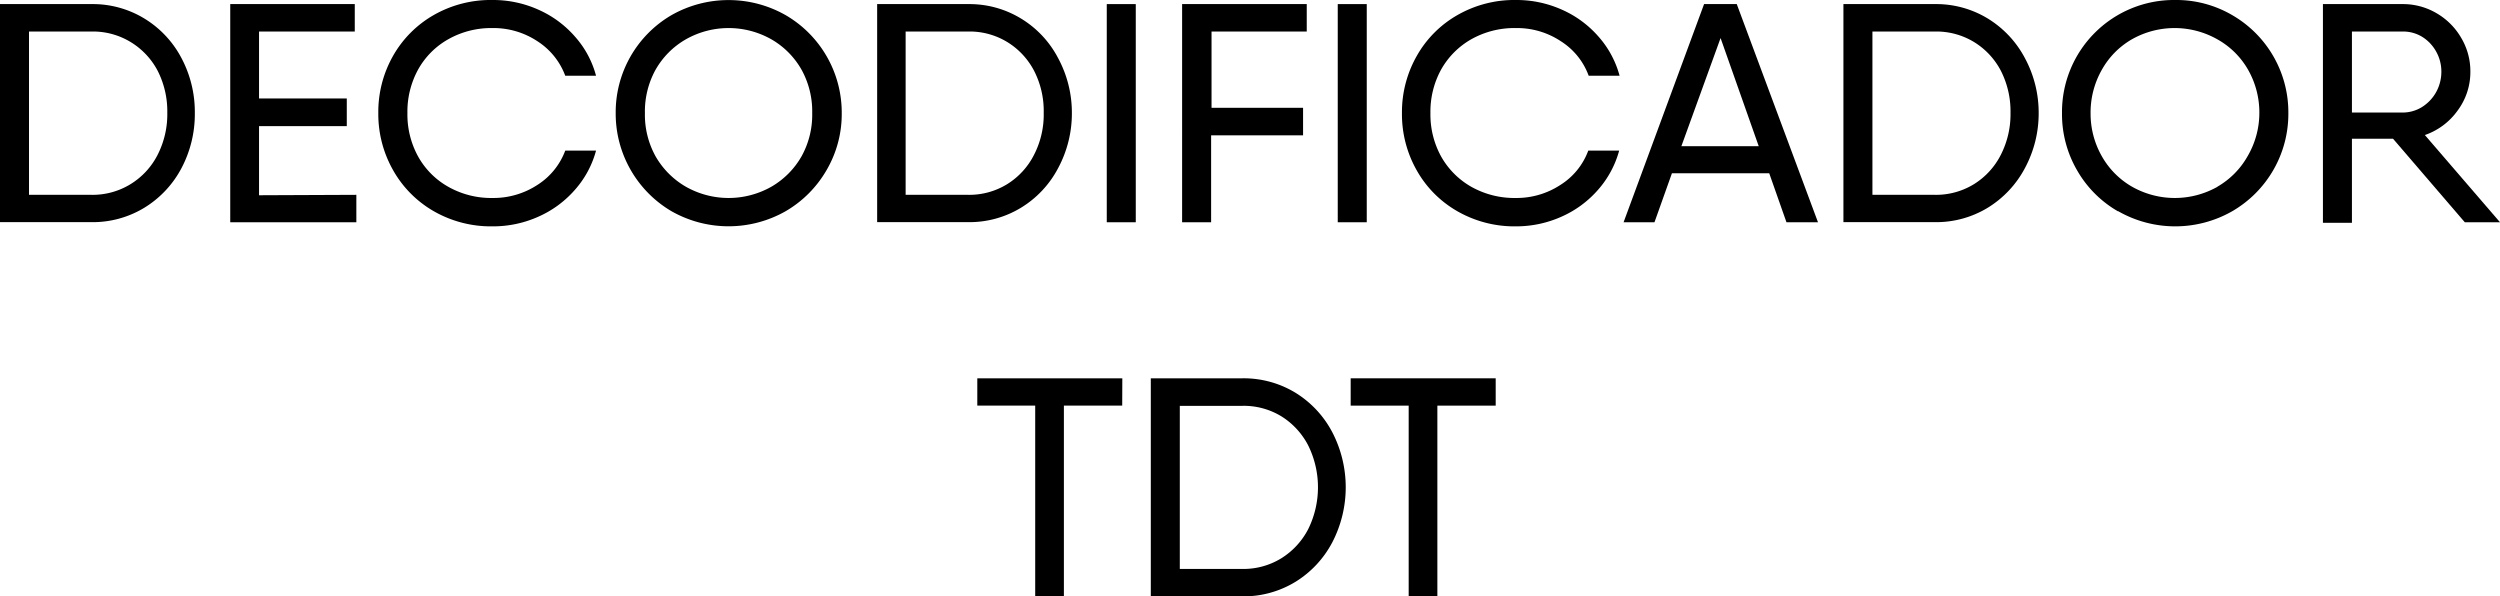 <svg xmlns="http://www.w3.org/2000/svg" viewBox="0 0 237.9 56.75"><g id="Capa_2" data-name="Capa 2"><g id="Capa_1-2" data-name="Capa 1"><path d="M13.75,1.77a9.66,9.66,0,0,1,3.52,3.76,10.94,10.94,0,0,1,1.27,5.24A11,11,0,0,1,17.27,16a9.73,9.73,0,0,1-3.52,3.76,9.44,9.44,0,0,1-5.06,1.38H0V.39H8.69A9.44,9.44,0,0,1,13.75,1.77ZM12.43,17.52A7,7,0,0,0,15,14.73a8.5,8.5,0,0,0,.92-4,8.5,8.5,0,0,0-.92-4A7,7,0,0,0,12.43,4,6.9,6.9,0,0,0,8.69,3H2.76V18.54H8.69A6.9,6.9,0,0,0,12.43,17.52Z"/><path d="M33.91,18.54v2.61h-12V.39H33.76V3H24.65V9.37H33V12H24.65v6.58Z"/><path d="M41.28,20.1a10.35,10.35,0,0,1-3.87-3.9A10.81,10.81,0,0,1,36,10.77a10.81,10.81,0,0,1,1.39-5.43,10.35,10.35,0,0,1,3.87-3.9A10.93,10.93,0,0,1,46.87,0a10.52,10.52,0,0,1,4.36.92,9.94,9.94,0,0,1,3.49,2.57,9.11,9.11,0,0,1,2,3.72H53.79a6.65,6.65,0,0,0-2.64-3.28,7.57,7.57,0,0,0-4.28-1.26,8.3,8.3,0,0,0-4.22,1.07,7.46,7.46,0,0,0-2.88,2.91,8.34,8.34,0,0,0-1,4.12,8.28,8.28,0,0,0,1,4.09,7.46,7.46,0,0,0,2.88,2.91,8.3,8.3,0,0,0,4.22,1.07,7.64,7.64,0,0,0,4.28-1.25,6.6,6.6,0,0,0,2.64-3.26h2.93a9.24,9.24,0,0,1-2,3.72,9.94,9.94,0,0,1-3.49,2.57,10.52,10.52,0,0,1-4.36.92A10.93,10.93,0,0,1,41.28,20.1Z"/><path d="M63.9,20.1a10.77,10.77,0,0,1-5.31-9.33A10.7,10.7,0,0,1,63.9,1.44a11,11,0,0,1,10.86,0,10.73,10.73,0,0,1,5.34,9.33,10.56,10.56,0,0,1-1.44,5.41,10.7,10.7,0,0,1-3.9,3.92,11,11,0,0,1-10.86,0Zm9.5-2.33a7.79,7.79,0,0,0,2.89-2.92,8.16,8.16,0,0,0,1-4.08,8.22,8.22,0,0,0-1-4.11A7.72,7.72,0,0,0,73.4,3.74a8.26,8.26,0,0,0-8.13,0,7.74,7.74,0,0,0-2.9,2.92,8.22,8.22,0,0,0-1,4.11,8.16,8.16,0,0,0,1,4.08,7.81,7.81,0,0,0,2.9,2.92,8.26,8.26,0,0,0,8.13,0Z"/><path d="M97.17,1.77a9.59,9.59,0,0,1,3.52,3.76A10.94,10.94,0,0,1,102,10.77,11,11,0,0,1,100.69,16a9.66,9.66,0,0,1-3.52,3.76,9.43,9.43,0,0,1-5,1.38h-8.7V.39h8.7A9.43,9.43,0,0,1,97.17,1.77ZM95.85,17.52a7,7,0,0,0,2.55-2.79,8.38,8.38,0,0,0,.92-4,8.38,8.38,0,0,0-.92-4A7,7,0,0,0,95.85,4a6.87,6.87,0,0,0-3.73-1H86.18V18.54h5.94A6.87,6.87,0,0,0,95.85,17.52Z"/><path d="M108.08.39V21.15h-2.76V.39Z"/><path d="M115.29,3v7.26H124v2.62h-8.75v8.27h-2.76V.39h11.86V3Z"/><path d="M130.06.39V21.15H127.3V.39Z"/><path d="M138.68,20.1a10.28,10.28,0,0,1-3.87-3.9,10.82,10.82,0,0,1-1.4-5.43,10.82,10.82,0,0,1,1.4-5.43,10.28,10.28,0,0,1,3.87-3.9A10.9,10.9,0,0,1,144.27,0a10.56,10.56,0,0,1,4.36.92,9.94,9.94,0,0,1,3.49,2.57,9.23,9.23,0,0,1,2,3.72h-2.94a6.54,6.54,0,0,0-2.64-3.28,7.54,7.54,0,0,0-4.27-1.26A8.36,8.36,0,0,0,140,3.74a7.59,7.59,0,0,0-2.88,2.91,8.33,8.33,0,0,0-1,4.12,8.27,8.27,0,0,0,1,4.09A7.59,7.59,0,0,0,140,17.77a8.36,8.36,0,0,0,4.23,1.07,7.61,7.61,0,0,0,4.27-1.25,6.5,6.5,0,0,0,2.64-3.26h2.94a9.36,9.36,0,0,1-2,3.72,9.94,9.94,0,0,1-3.49,2.57,10.56,10.56,0,0,1-4.36.92A10.9,10.9,0,0,1,138.68,20.1Z"/><path d="M168.36,16.49H159.1l-1.66,4.66H154.5L162.16.39h3.11L173,21.15H170Zm-1-2.58L163.73,3.62,160,13.91Z"/><path d="M189.17,1.77a9.74,9.74,0,0,1,3.52,3.76A10.94,10.94,0,0,1,194,10.77,11,11,0,0,1,192.69,16a9.81,9.81,0,0,1-3.52,3.76,9.44,9.44,0,0,1-5.06,1.38h-8.69V.39h8.69A9.44,9.44,0,0,1,189.17,1.77Zm-1.32,15.75a7,7,0,0,0,2.55-2.79,8.5,8.5,0,0,0,.92-4,8.5,8.5,0,0,0-.92-4A7,7,0,0,0,187.85,4a6.9,6.9,0,0,0-3.74-1h-5.93V18.54h5.93A6.9,6.9,0,0,0,187.85,17.52Z"/><path d="M201.53,20.1a10.53,10.53,0,0,1-3.89-3.92,10.64,10.64,0,0,1-1.42-5.41A10.66,10.66,0,0,1,207,0a10.54,10.54,0,0,1,5.42,1.44,10.68,10.68,0,0,1,5.34,9.33,10.71,10.71,0,0,1-5.34,9.33,10.94,10.94,0,0,1-10.85,0ZM211,17.77a7.72,7.72,0,0,0,2.89-2.92A8.17,8.17,0,0,0,215,10.77a8.22,8.22,0,0,0-1.06-4.11A7.65,7.65,0,0,0,211,3.74a8.26,8.26,0,0,0-8.13,0A7.65,7.65,0,0,0,200,6.66a8.22,8.22,0,0,0-1.06,4.11A8.17,8.17,0,0,0,200,14.85a7.72,7.72,0,0,0,2.89,2.92,8.26,8.26,0,0,0,8.13,0Z"/><path d="M227.72,13.2h-3.91v8h-2.76V.39h7.56a6.29,6.29,0,0,1,3.24.86,6.43,6.43,0,0,1,2.35,2.34,6.2,6.2,0,0,1,.88,3.23,6.14,6.14,0,0,1-1.22,3.71,6.38,6.38,0,0,1-3.11,2.32l7.15,8.3h-3.35Zm-3.91-2.49h4.8a3.48,3.48,0,0,0,1.86-.52,3.92,3.92,0,0,0,1.35-1.42,4,4,0,0,0,.5-1.95,3.87,3.87,0,0,0-.5-1.92,3.81,3.81,0,0,0-1.35-1.41A3.48,3.48,0,0,0,228.61,3h-4.8Z"/><path d="M106.79,38.6h-5.55V56.75H98.51V38.6H93V36h13.8Z"/><path d="M123.27,37.37a9.71,9.71,0,0,1,3.51,3.76,11.37,11.37,0,0,1,0,10.48,9.71,9.71,0,0,1-3.51,3.76,9.47,9.47,0,0,1-5.06,1.38h-8.7V36h8.7A9.47,9.47,0,0,1,123.27,37.37Zm-1.33,15.75a7.11,7.11,0,0,0,2.56-2.79,9,9,0,0,0,0-7.92,7.11,7.11,0,0,0-2.56-2.79,6.87,6.87,0,0,0-3.73-1h-5.94V54.14h5.94A6.87,6.87,0,0,0,121.94,53.12Z"/><path d="M142.33,38.6h-5.55V56.75h-2.73V38.6h-5.52V36h13.8Z"/></g></g></svg>